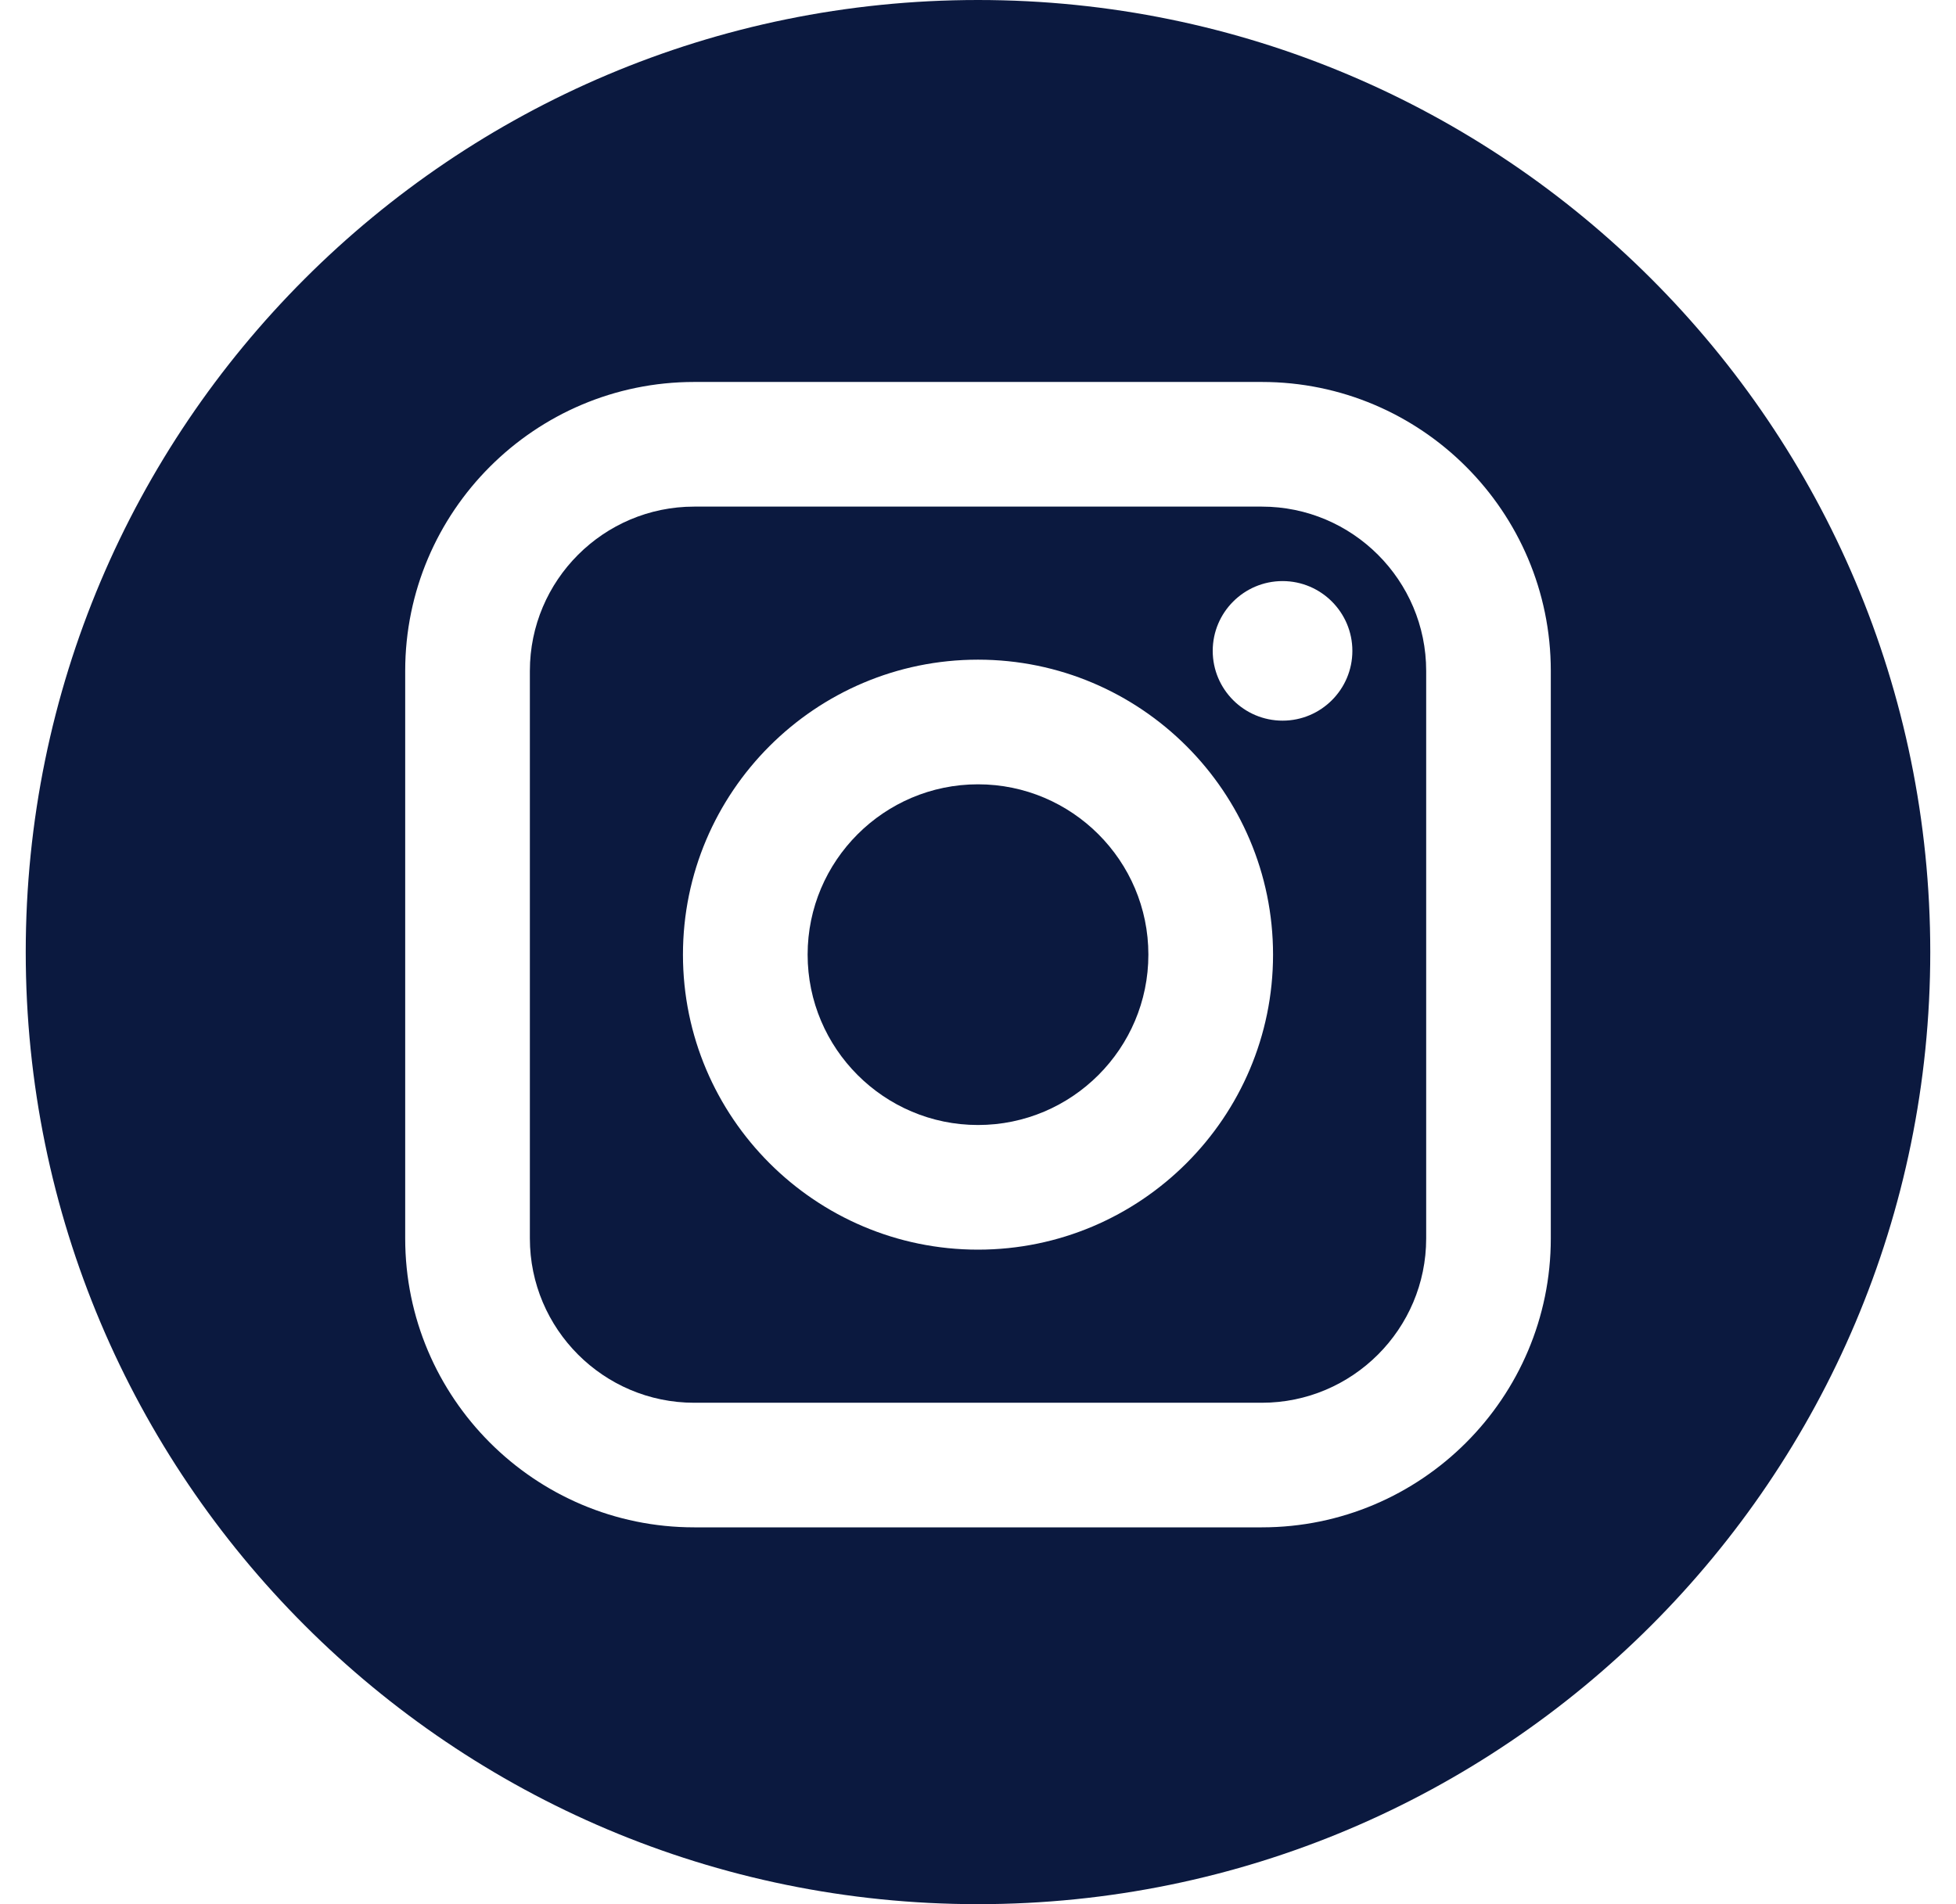 <svg fill="none" height="37" viewBox="0 0 38 37" width="38" xmlns="http://www.w3.org/2000/svg" xmlns:xlink="http://www.w3.org/1999/xlink"><clipPath id="a"><path d="m.5 0h37v37h-37z"/></clipPath><g clip-path="url(#a)" fill="#0b193f"><path d="m24.514 9.844h-11.028c-1.76 0-3.192 1.432-3.192 3.192v11.028c0 1.76 1.432 3.193 3.192 3.193h11.028c1.76 0 3.193-1.432 3.193-3.193v-11.028c0-1.76-1.432-3.192-3.193-3.192zm-5.514 14.438c-3.16 0-5.732-2.571-5.732-5.732 0-3.16 2.571-5.732 5.732-5.732 3.161 0 5.732 2.571 5.732 5.732s-2.572 5.732-5.732 5.732zm5.917-10.279c-.748 0-1.357-.608-1.357-1.356 0-.748.608-1.356 1.357-1.356.748 0 1.356.609 1.356 1.356 0 .748-.608 1.356-1.356 1.356z"/><path d="m19 15.24c-1.824 0-3.31 1.485-3.31 3.309 0 1.825 1.486 3.311 3.31 3.311 1.825 0 3.31-1.485 3.31-3.311 0-1.824-1.485-3.309-3.31-3.309z"/><path d="m19 0c-10.217 0-18.5 8.283-18.5 18.5 0 10.217 8.283 18.5 18.5 18.5 10.217 0 18.5-8.283 18.5-18.5 0-10.217-8.283-18.5-18.5-18.5zm11.128 24.064c0 3.096-2.518 5.614-5.614 5.614h-11.028c-3.096 0-5.614-2.518-5.614-5.614v-11.028c0-3.096 2.519-5.614 5.614-5.614h11.028c3.096 0 5.614 2.519 5.614 5.614z"/></g></svg>